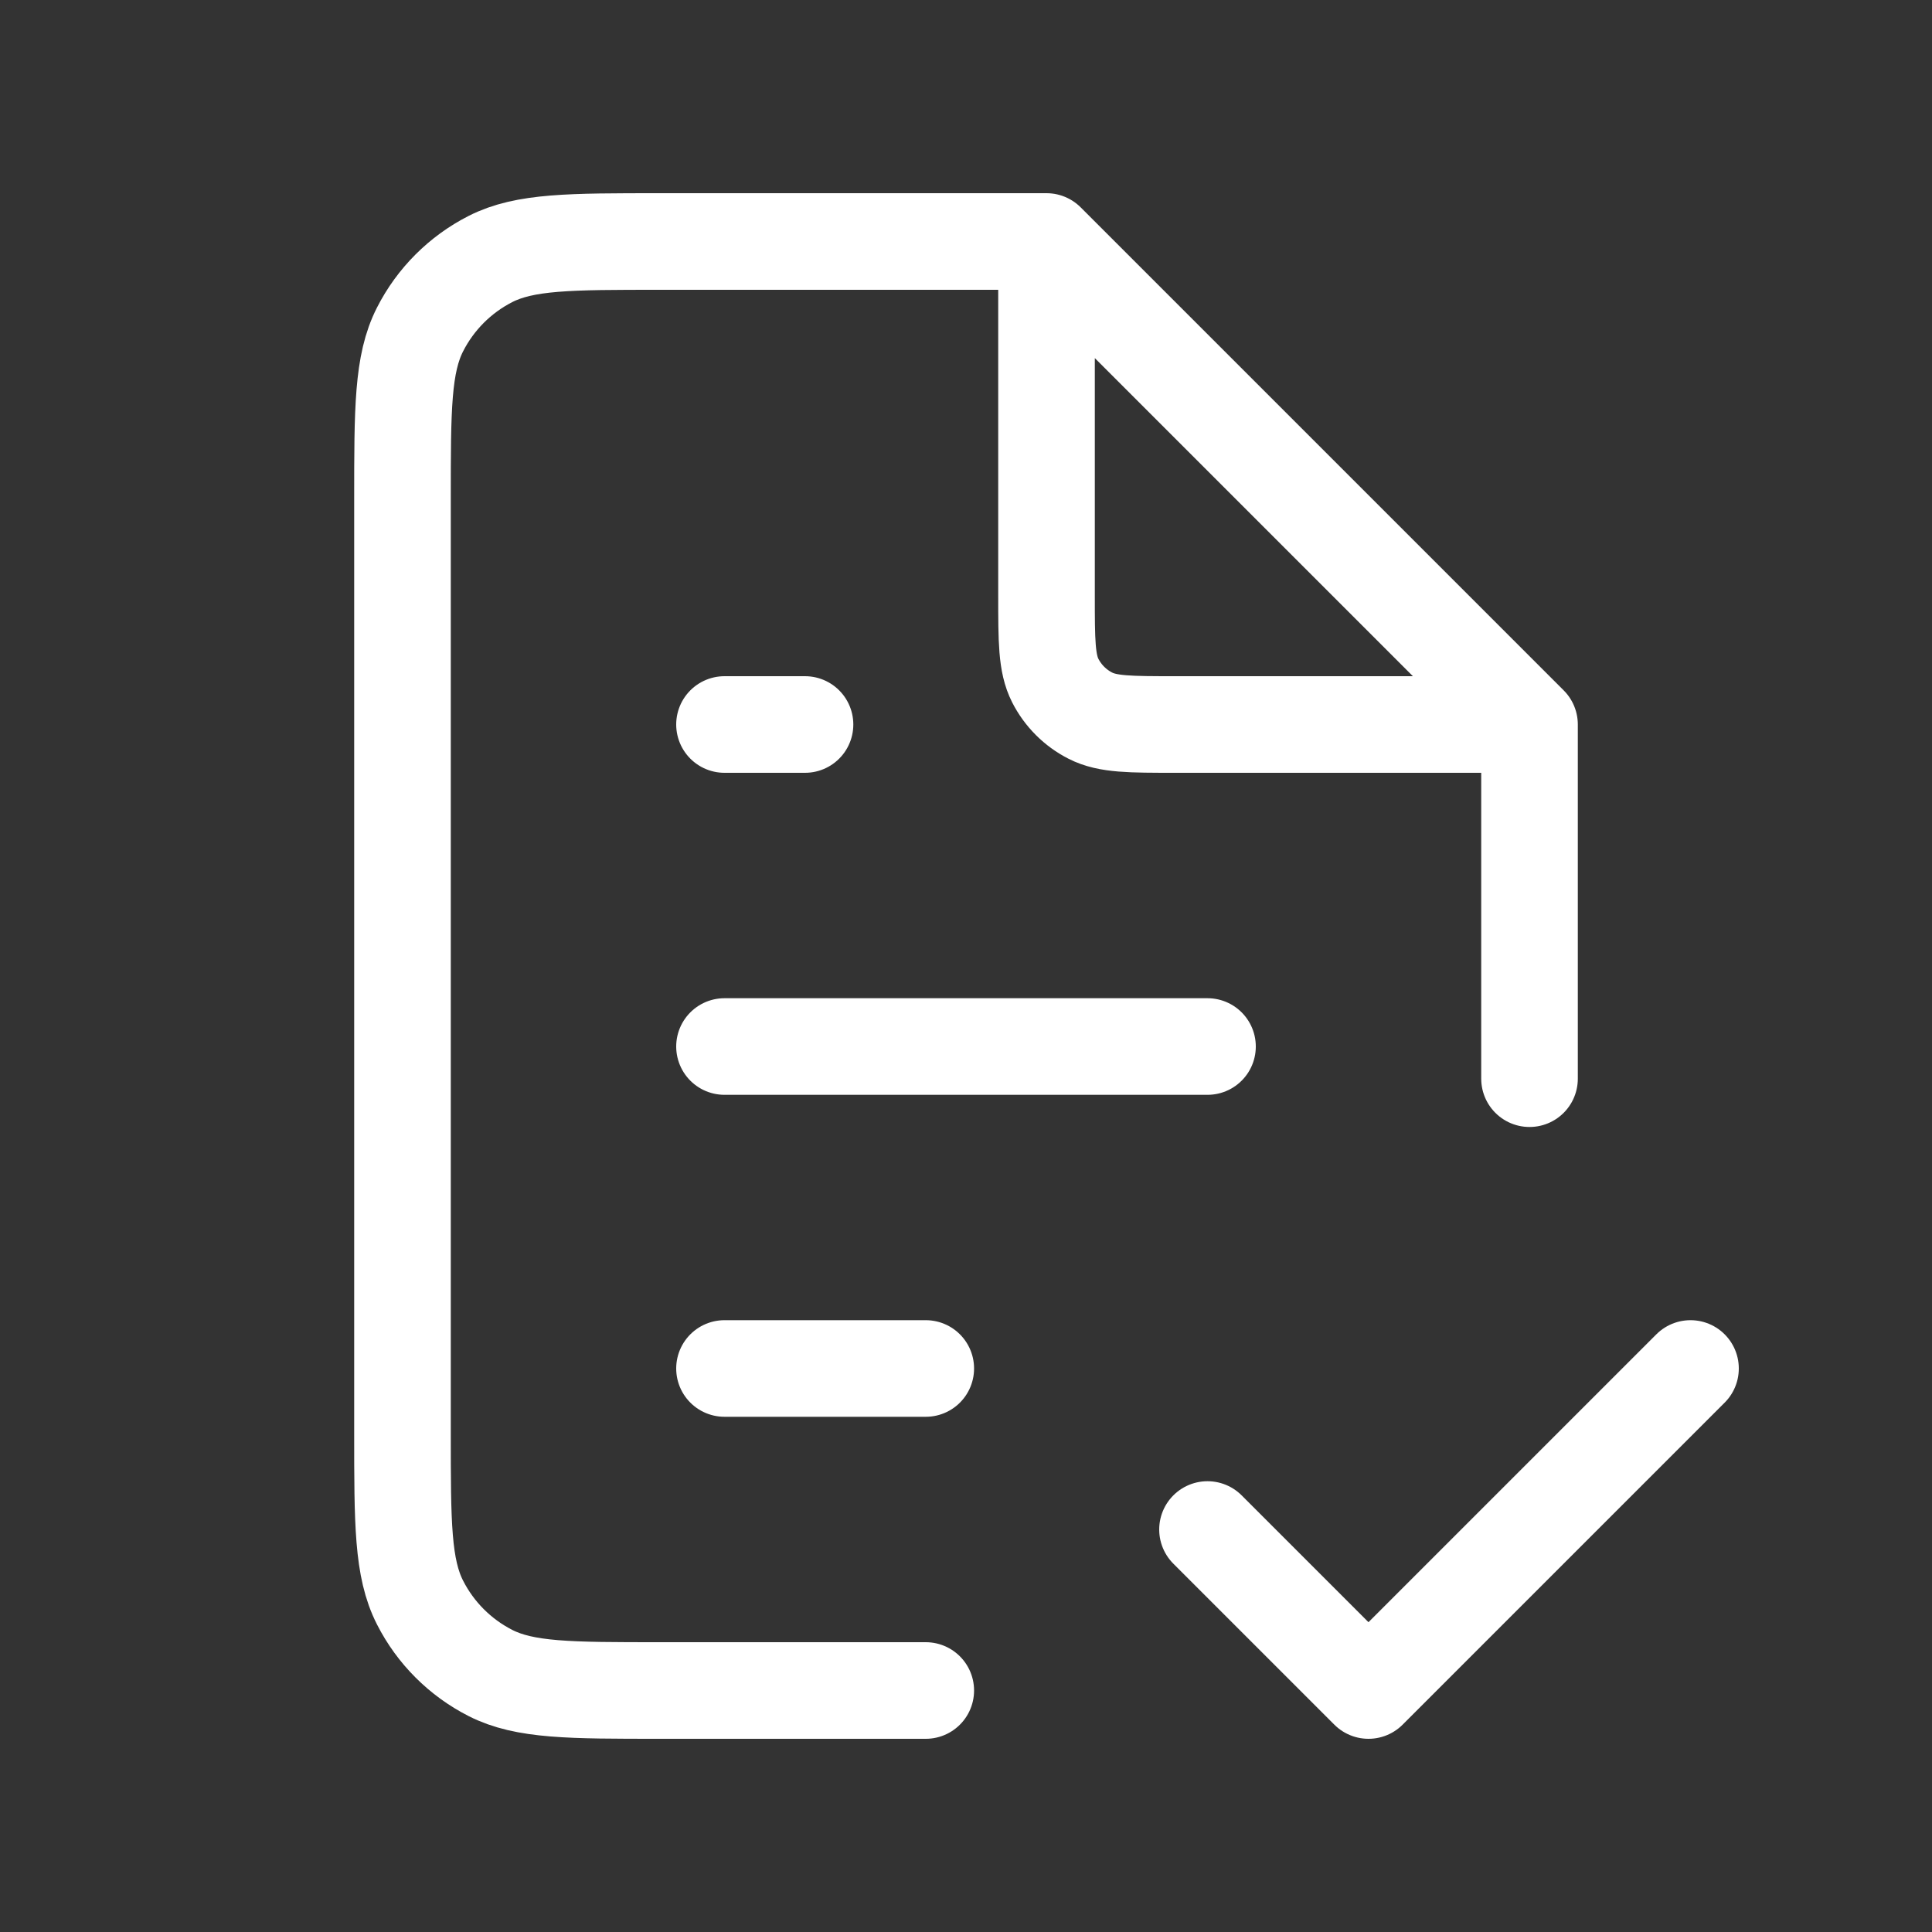 <svg width="40" height="40" viewBox="0 0 40 40" fill="none" xmlns="http://www.w3.org/2000/svg">
<rect x="0" y="0" width="40" height="40" fill="#333333" stroke="none"/>
<path d="M25 31.667L28.333 35L35 28.333M21.667 5H13.667C11.8 5 10.866 5 10.153 5.363C9.526 5.683 9.016 6.193 8.697 6.82C8.333 7.533 8.333 8.466 8.333 10.333V29.667C8.333 31.534 8.333 32.467 8.697 33.18C9.016 33.807 9.526 34.317 10.153 34.637C10.866 35 11.8 35 13.667 35H19.167M21.667 5L31.667 15M21.667 5V12.333C21.667 13.267 21.667 13.733 21.848 14.09C22.008 14.404 22.263 14.659 22.577 14.818C22.933 15 23.4 15 24.333 15H31.667M31.667 15V22.333M15 28.333H19.167M15 21.667H25M15 15H16.667" stroke="white" stroke-width="2" stroke-linecap="round" stroke-linejoin="round"/>
</svg>

